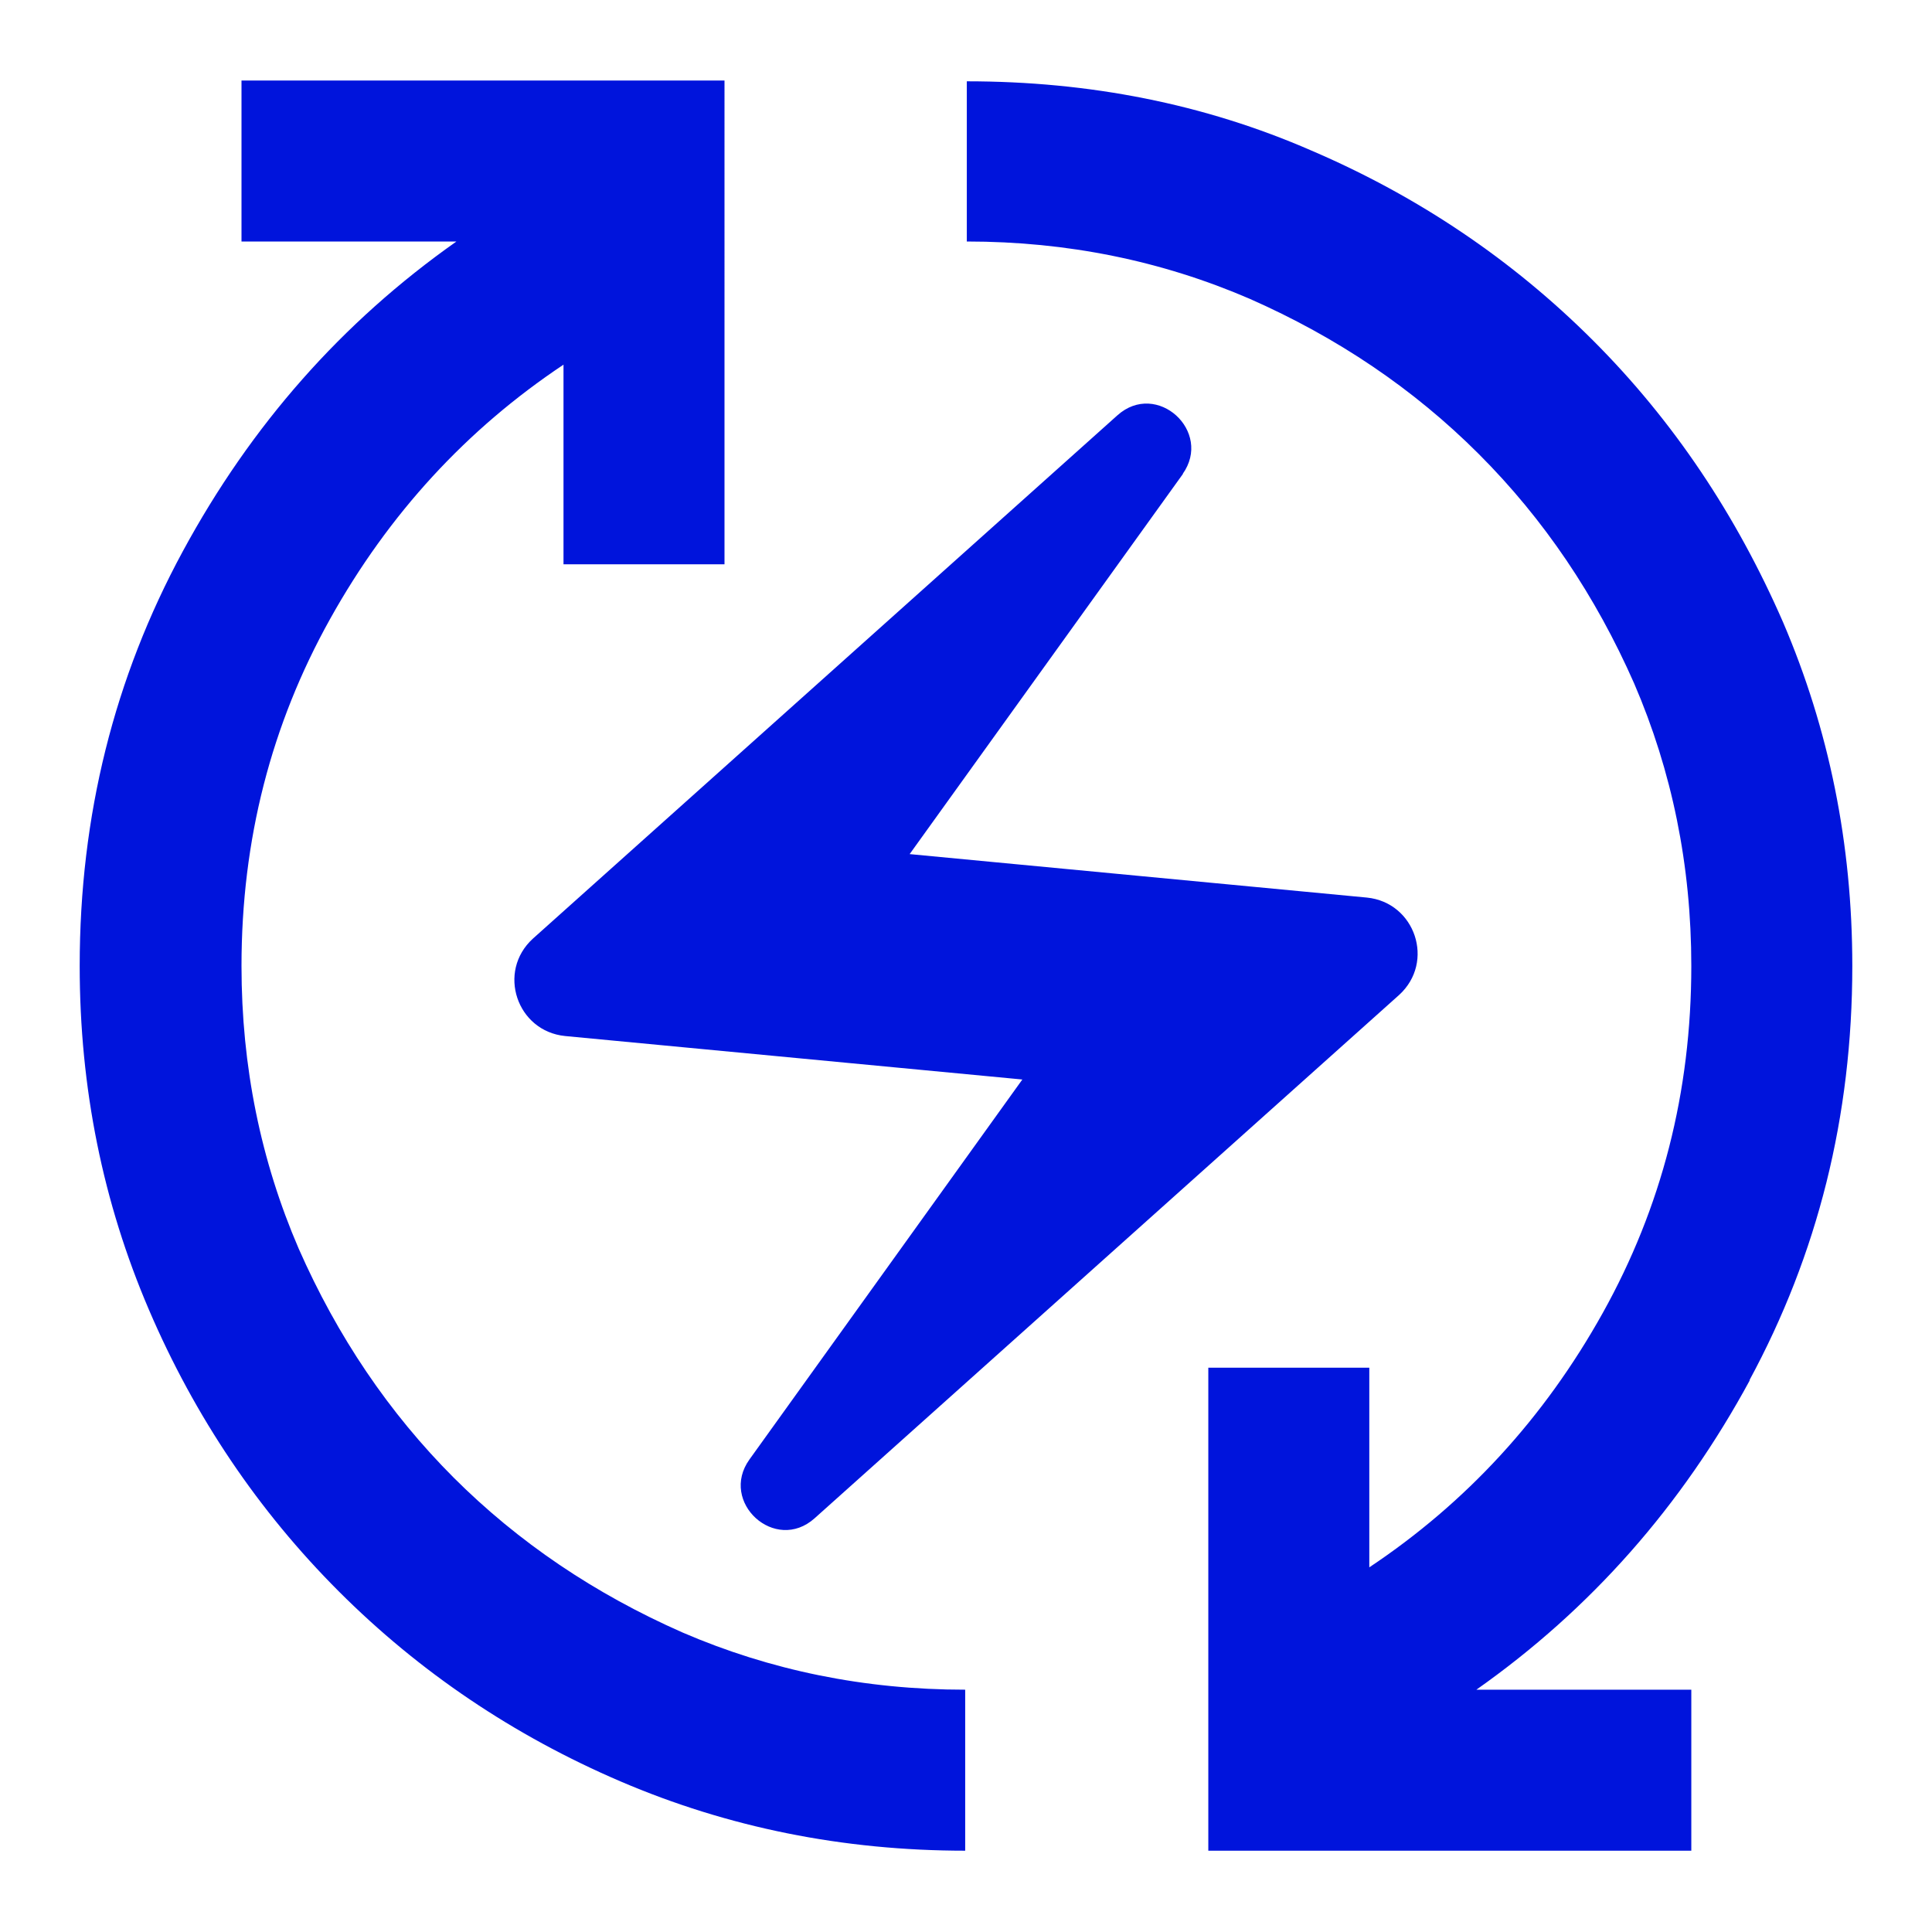 <?xml version="1.0" encoding="UTF-8"?><svg id="final_Outlines" xmlns="http://www.w3.org/2000/svg" viewBox="0 0 24 24"><defs><style>.cls-1{fill:#0014dc;}</style></defs><path class="cls-1" d="M14.7,5.88l-3.4,4.73,5.68,.54c.6,.06,.85,.8,.4,1.21l-7.26,6.5c-.49,.44-1.19-.2-.81-.73l3.39-4.72-5.68-.54c-.6-.06-.85-.8-.4-1.21l7.26-6.5c.49-.44,1.19,.2,.81,.73Zm7.03,11.27c.85-1.57,1.28-3.28,1.28-5.15,0-1.52-.29-2.94-.86-4.27-.58-1.33-1.36-2.5-2.36-3.5s-2.17-1.79-3.5-2.36c-1.33-.58-2.76-.86-4.28-.86V3c1.25,0,2.42,.24,3.51,.71,1.09,.48,2.04,1.12,2.85,1.93,.81,.81,1.45,1.76,1.93,2.85,.47,1.09,.71,2.26,.71,3.51,0,1.57-.37,3-1.1,4.31-.73,1.31-1.7,2.36-2.9,3.16v-2.48h-2v6h6v-2h-2.67c1.42-1,2.55-2.28,3.4-3.85Zm-16.09,1.21c-.81-.81-1.45-1.76-1.93-2.85-.47-1.09-.71-2.26-.71-3.51,0-1.57,.37-3,1.1-4.31,.73-1.31,1.7-2.36,2.9-3.16v2.48h2V1H3V3h2.67c-1.42,1-2.55,2.28-3.4,3.85-.85,1.57-1.28,3.28-1.28,5.15,0,1.52,.29,2.94,.86,4.27,.57,1.33,1.36,2.5,2.36,3.5s2.17,1.79,3.5,2.36c1.33,.57,2.76,.86,4.28,.86v-2c-1.25,0-2.42-.24-3.51-.71-1.09-.48-2.04-1.12-2.85-1.93Z"/></svg>